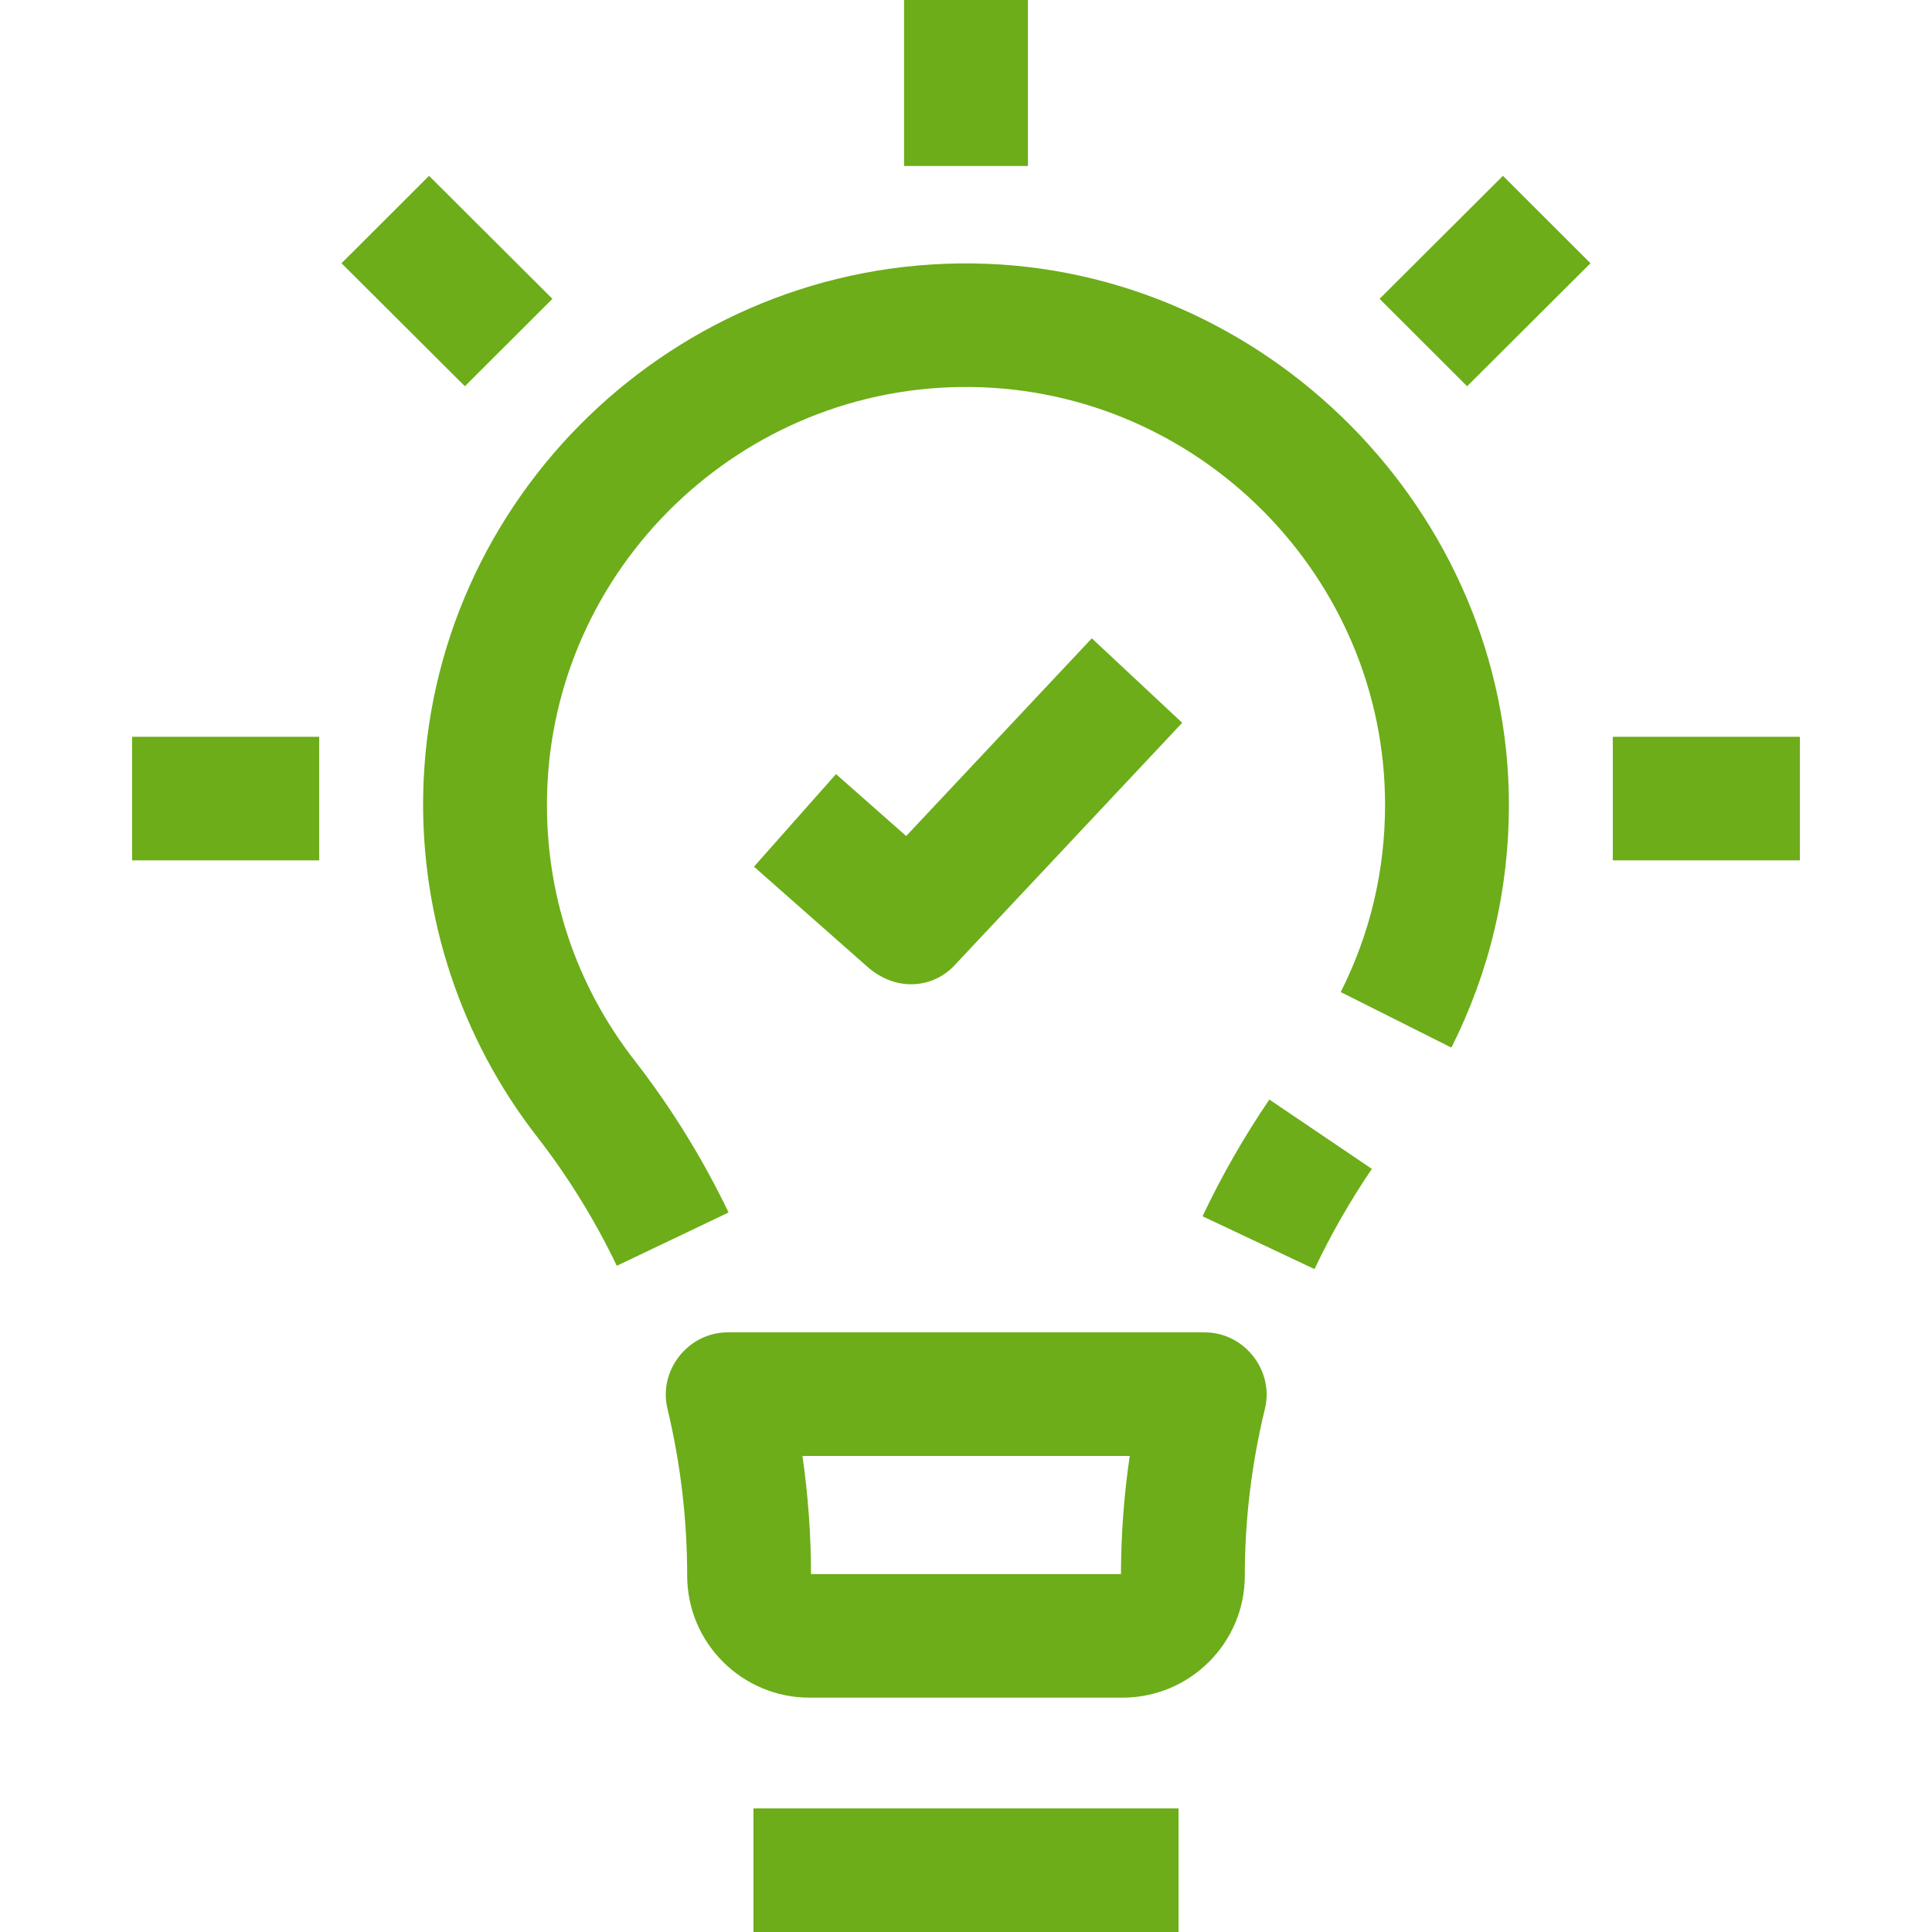 <svg id="Layer_1" enable-background="new 0 0 468 468" height="512" viewBox="0 0 468 468" width="512" xmlns="http://www.w3.org/2000/svg">
    <g>
    <g>
    <g>
    <g>
    <path fill="#6CAD19" d="m182.517 438.064h102.966v29.936h-102.966z"/>
</g>
<g>
<g>
<path fill="#6CAD19" d="m149.415 306.622c-5.322-11.109-11.851-21.668-19.404-31.383-18.306-23.546-28.072-52.972-27.497-82.857 1.381-71.759 61.068-129.454 133.102-128.567 71.031.855 129.896 60.235 129.896 131.136 0 20.672-4.69 40.46-13.94 58.814l-26.802-13.45c7.127-14.143 10.742-29.406 10.742-45.365 0-55.138-44.975-100.537-100.257-101.202-55.606-.704-101.68 43.835-102.746 99.207-.45 23.402 6.883 45.51 21.206 63.932 8.863 11.4 16.523 23.789 22.768 36.822z"/>
</g>
<g>
<path fill="#6CAD19" d="m318.419 307.42-27.122-12.794c4.627-9.768 10.073-19.282 16.185-28.279l24.832 16.797c-5.25 7.728-9.925 15.895-13.895 24.276z"/>
</g>
<g>
<path fill="#6CAD19" d="m271.912 411.232h-75.824c-16.336 0-29.627-13.257-29.627-29.553v-.004c0-13.599-1.61-27.219-4.786-40.483-2.217-9.26 5.048-18.446 14.589-18.446h115.574c9.563 0 16.833 9.226 14.577 18.499-3.235 13.298-4.875 26.902-4.875 40.433-.001 16.296-13.291 29.554-29.628 29.554zm-75.452-29.936h75.079c.019-9.547.729-19.115 2.123-28.615h-79.281c1.365 9.481 2.061 19.052 2.079 28.615z"/>
</g>
</g>
</g>
<g>
<g>
<path fill="#6CAD19" d="m219 0h30v40.207h-30z"/>
</g>
<g>
<path fill="#6CAD19" d="m112.609 93.561-29.878-29.792 21.205-21.176 29.878 29.793z"/>
</g>
<g>
<path fill="#6CAD19" d="m32 178.477h45.322v29.936h-45.322z"/>
</g>
<g>
<path fill="#6CAD19" d="m390.678 178.477h45.322v29.936h-45.322z"/>
</g>
<g>
<path fill="#6CAD19" d="m355.391 93.561-21.205-21.175 29.878-29.793 21.205 21.176z"/>
</g>
</g>
</g>
<g id="XMLID_7_">
    <g id="XMLID_8_">
      <path fill="#6CAD19" d="m210.555 234.576-27.916-24.636 19.875-22.424 16.997 15 44.966-47.895 21.894 20.467-54.931 58.51c-4.607 5.225-13.357 7.138-20.885.978z"/>
    </g>
</g>
</g>
</svg>